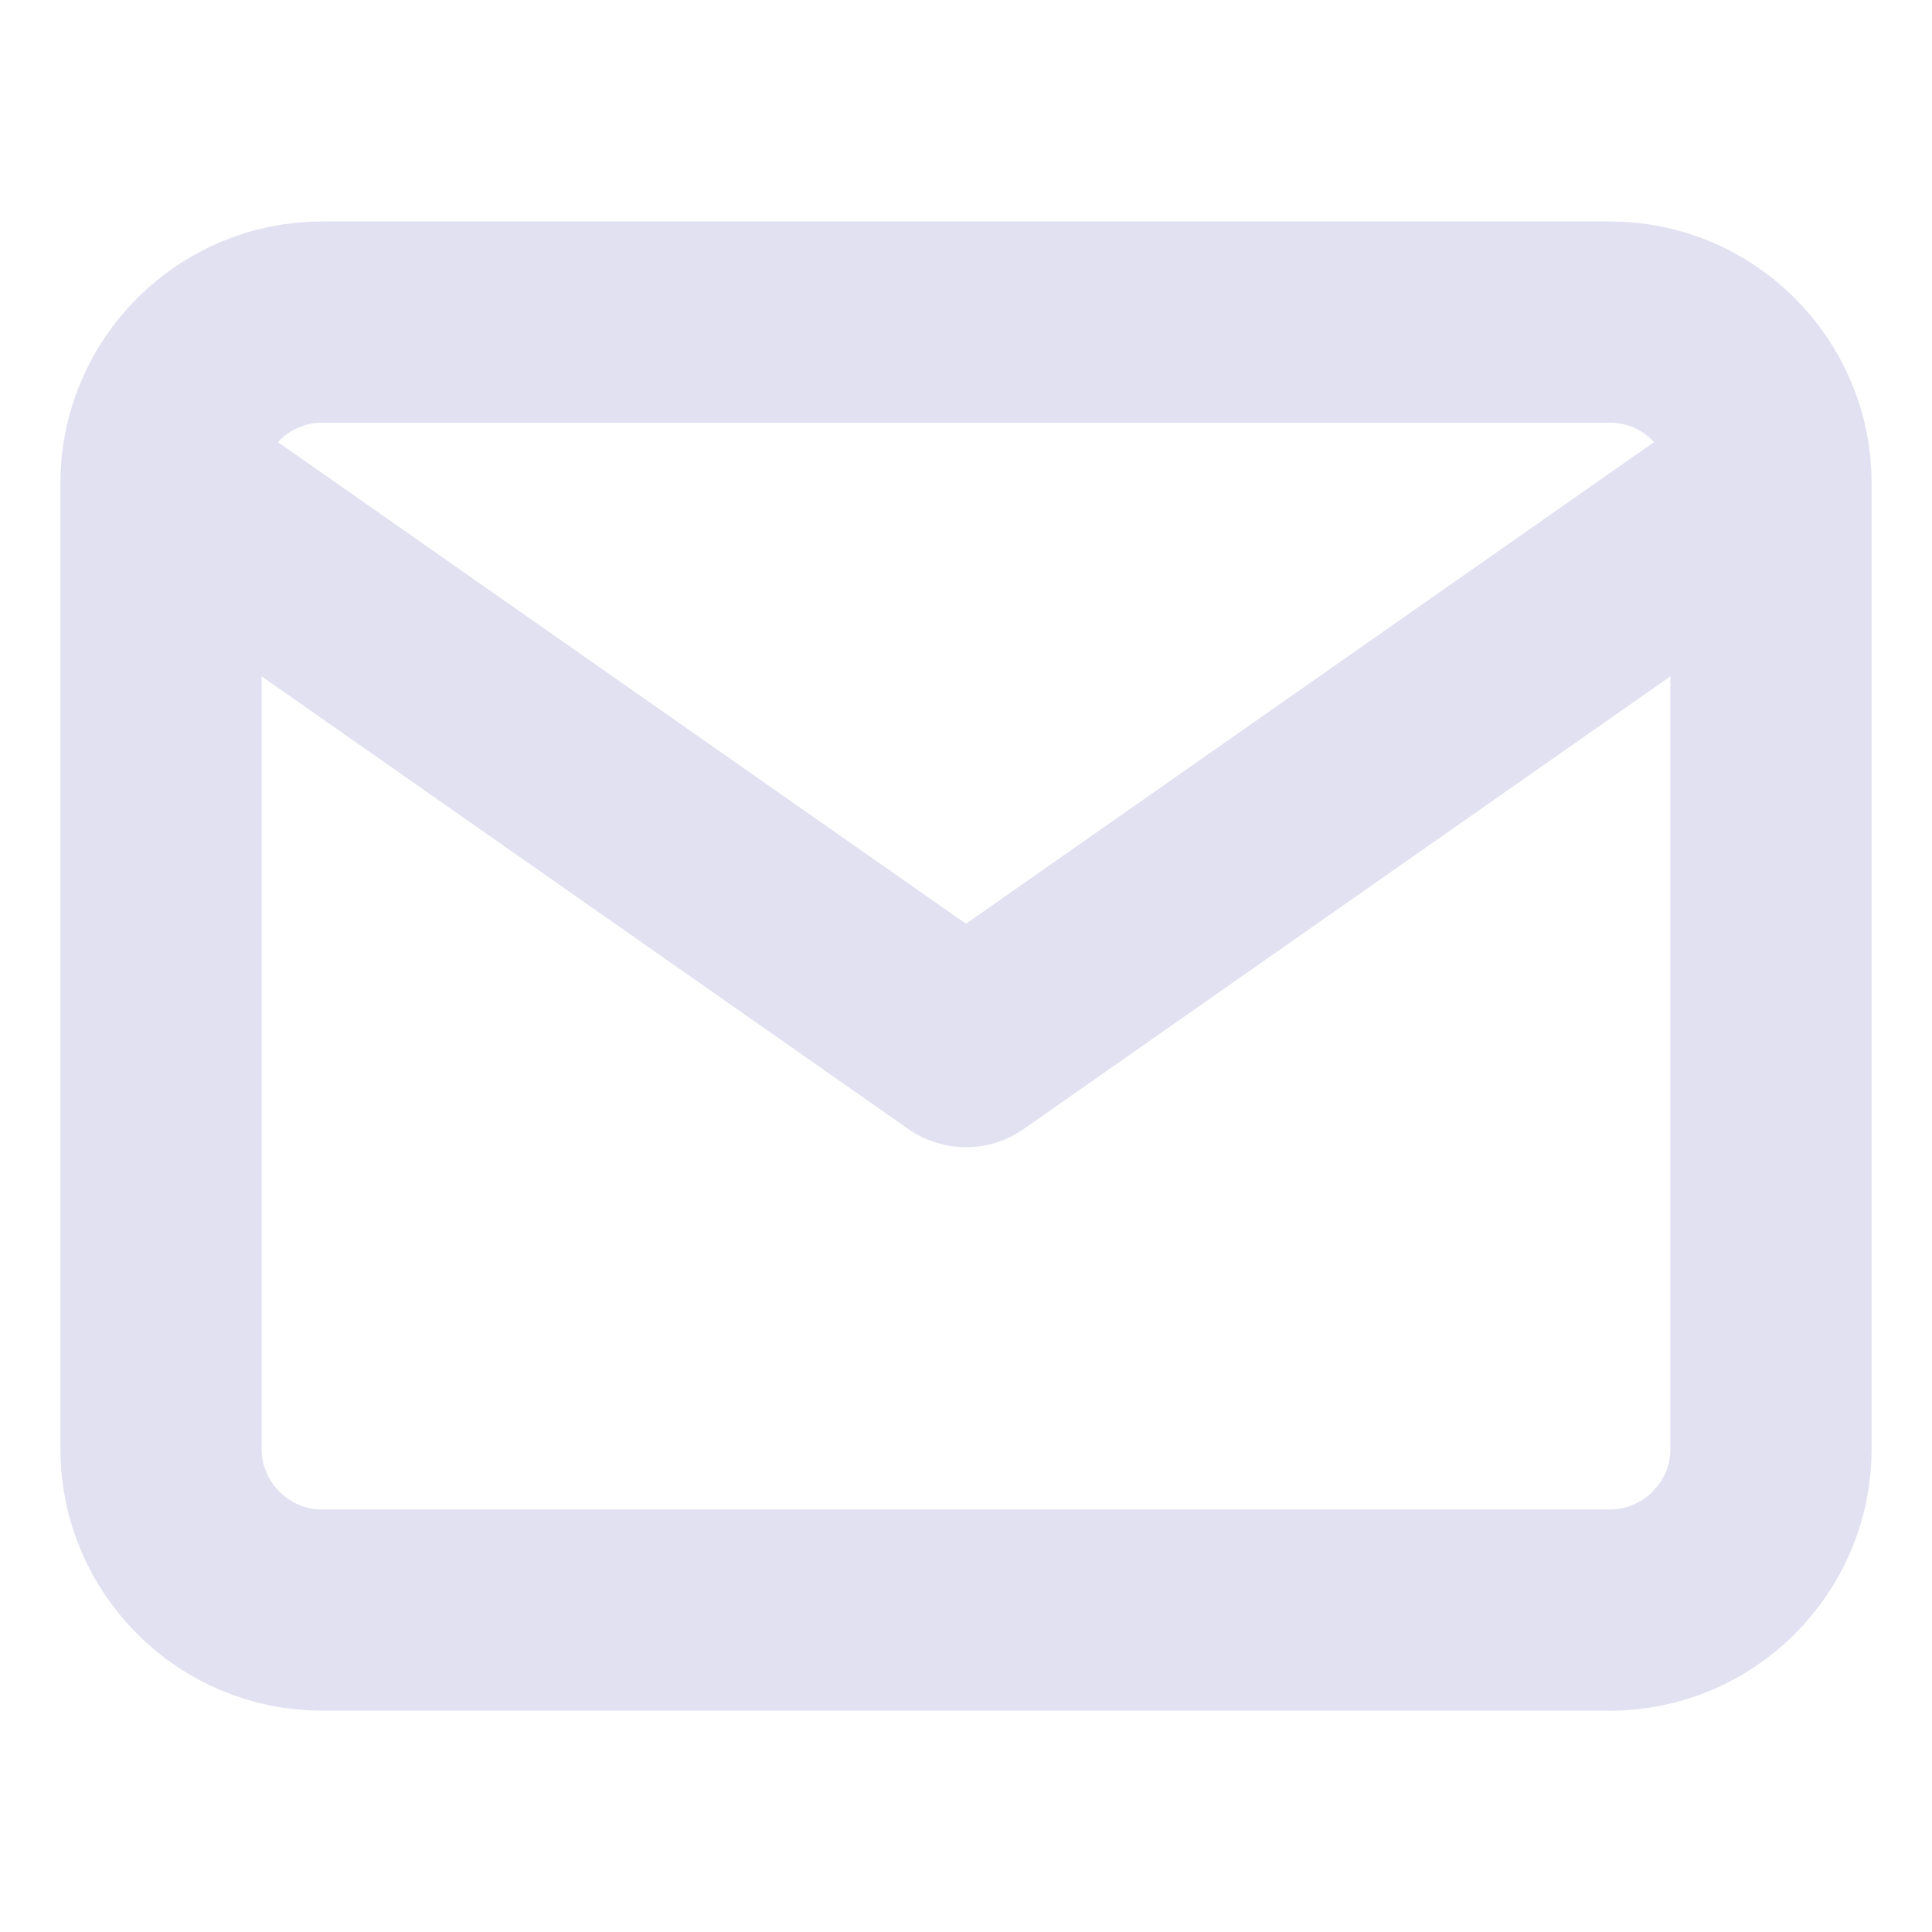 <svg width="24" height="24" viewBox="0 0 24 24" fill="none" xmlns="http://www.w3.org/2000/svg">
<path d="M22 6.001C22 4.901 21.1 4.001 20 4.001H4C2.9 4.001 2 4.901 2 6.001M22 6.001V18.001C22 19.101 21.1 20.001 20 20.001H4C2.9 20.001 2 19.101 2 18.001V6.001M22 6.001L12 13.001L2 6.001" stroke="#E2E1F2" stroke-width="2.5" stroke-linecap="round" stroke-linejoin="round"/>
</svg>
